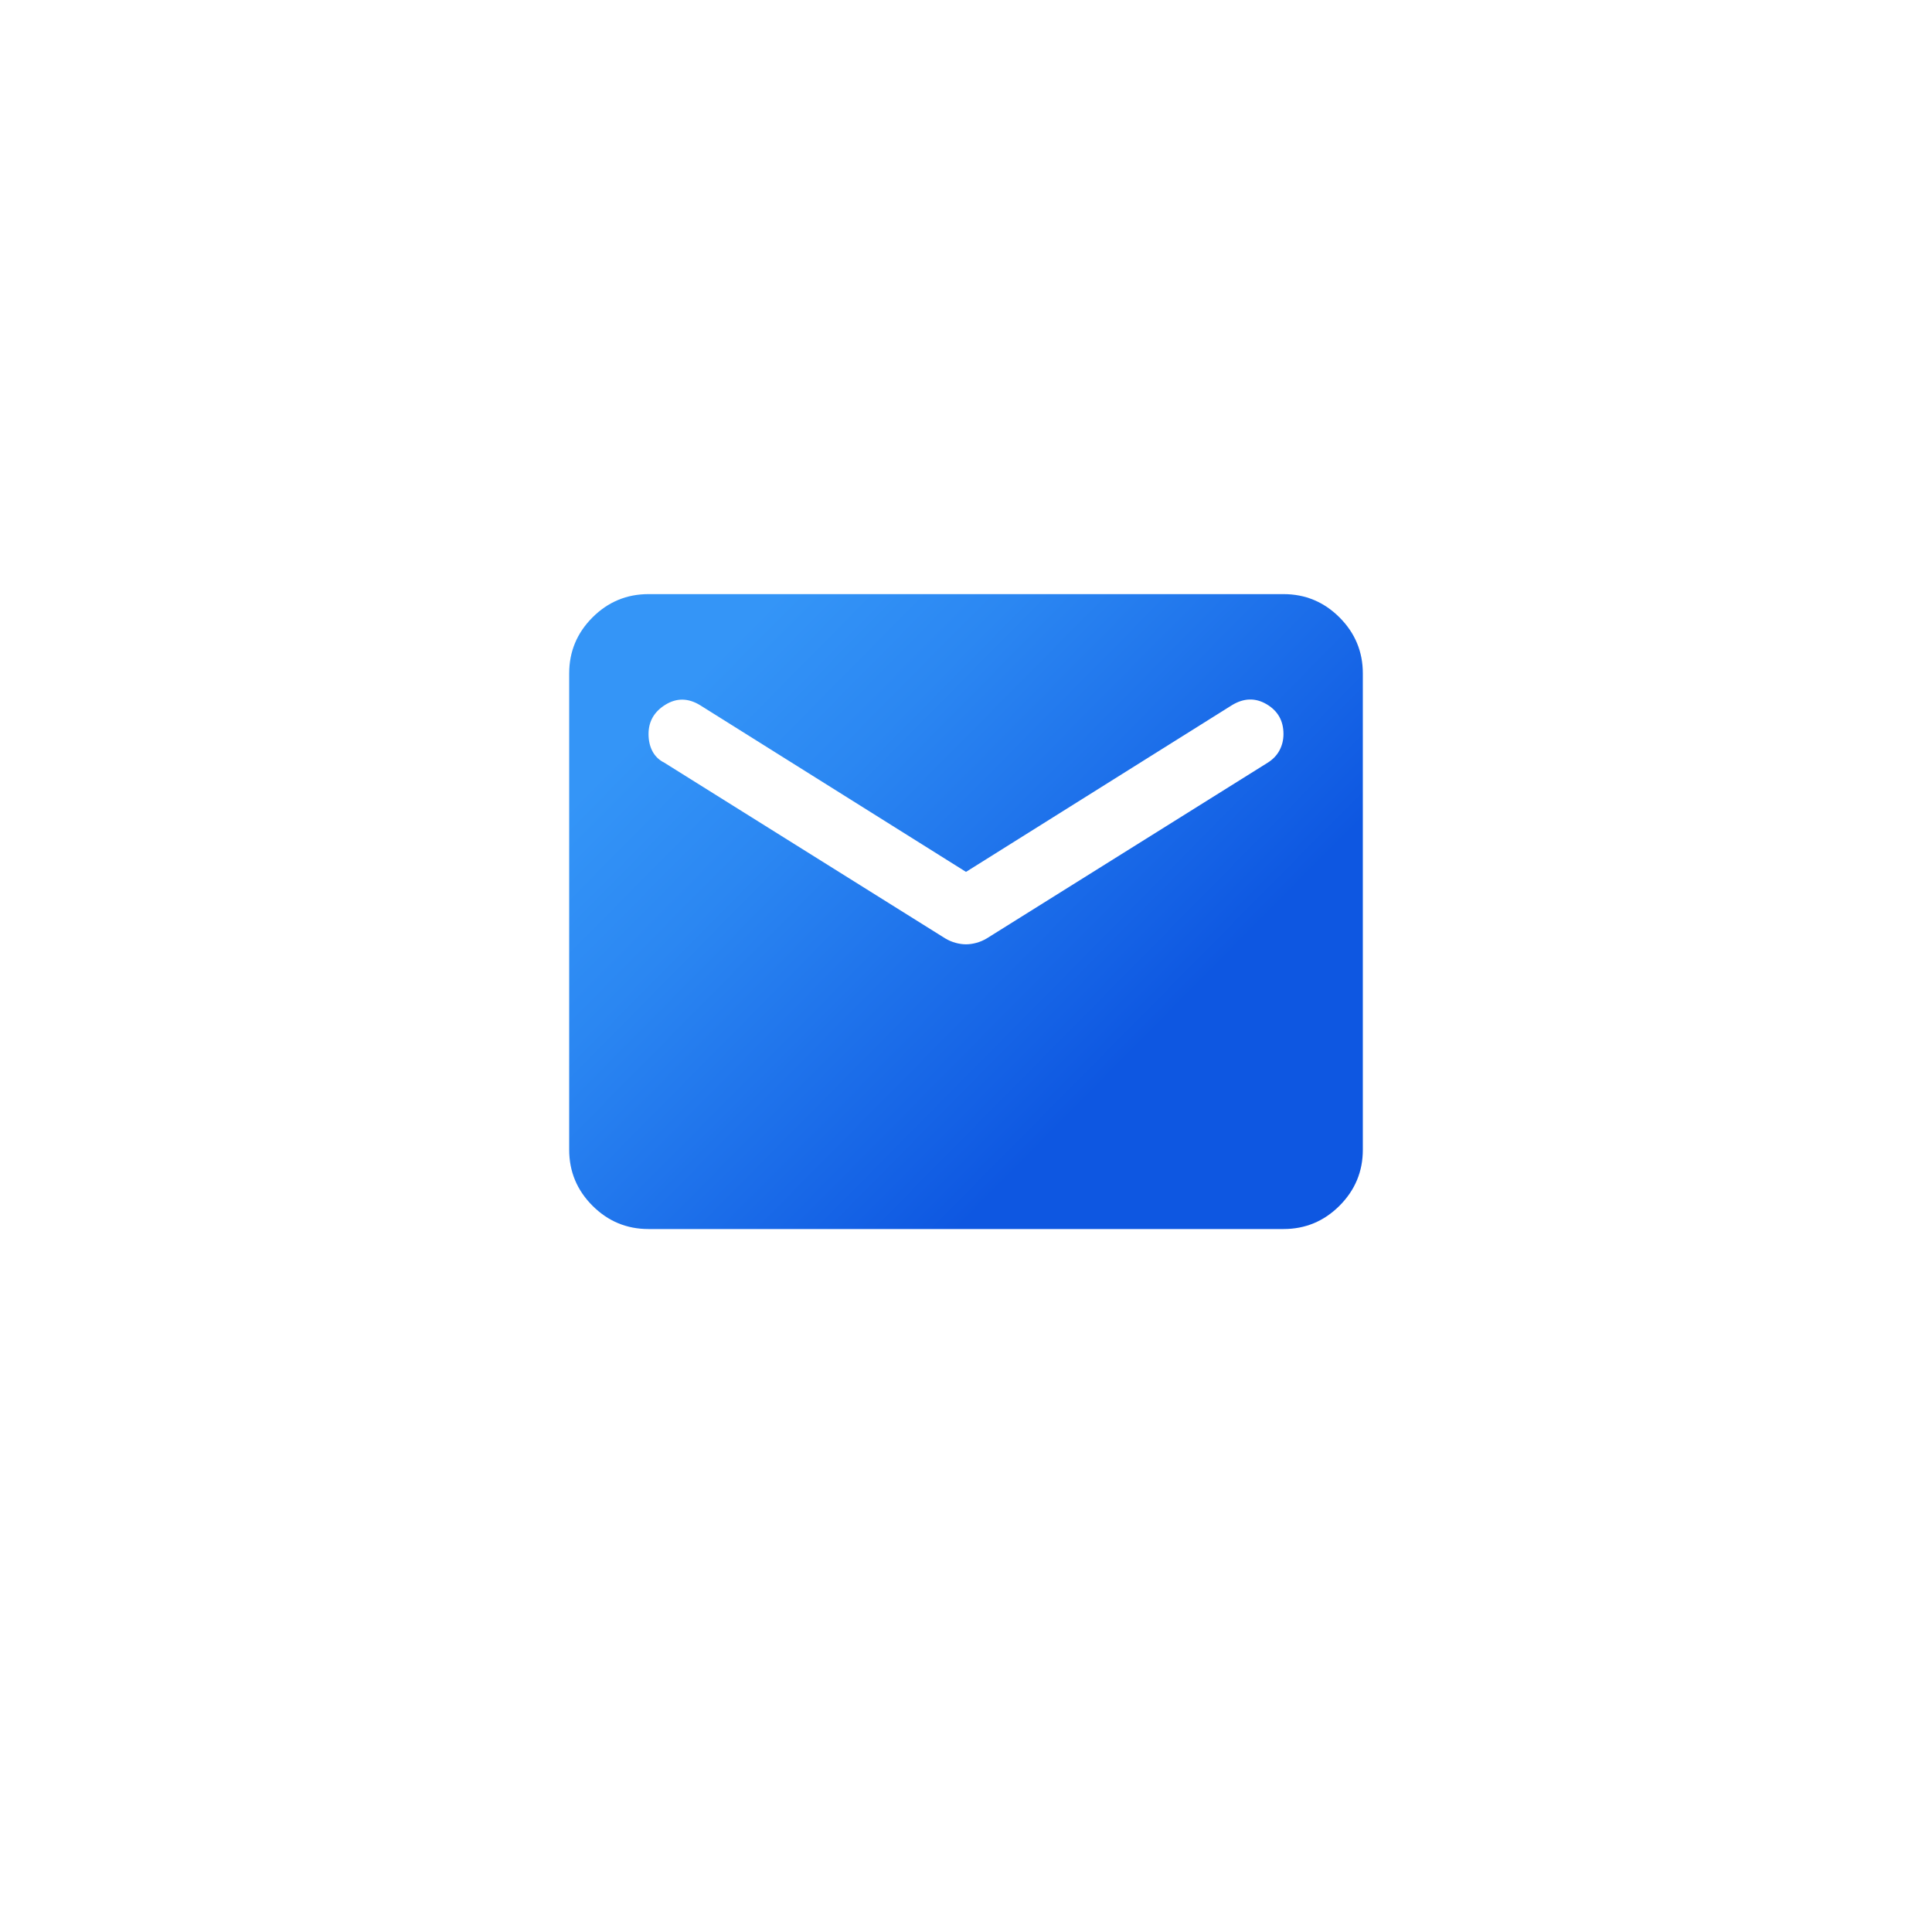 <svg width="142" height="142" viewBox="0 0 142 142" fill="none" xmlns="http://www.w3.org/2000/svg">
<g filter="url(#filter0_d_2653_837)">
<rect x="20" y="16" width="102" height="102" rx="8" fill="white"/>
</g>
<g clip-path="url(#clip0_2653_837)">
<mask id="mask0_2653_837" style="mask-type:alpha" maskUnits="userSpaceOnUse" x="36" y="32" width="70" height="70">
<path d="M106 32H36V102H106V32Z" fill="#D9D9D9"/>
</mask>
<g mask="url(#mask0_2653_837)">
<path d="M47.667 90.333C46.063 90.333 44.689 89.762 43.547 88.62C42.405 87.477 41.834 86.104 41.834 84.5V49.5C41.834 47.896 42.405 46.523 43.547 45.38C44.689 44.238 46.063 43.667 47.667 43.667H94.334C95.938 43.667 97.311 44.238 98.453 45.38C99.596 46.523 100.167 47.896 100.167 49.5V84.5C100.167 86.104 99.596 87.477 98.453 88.62C97.311 89.762 95.938 90.333 94.334 90.333H47.667ZM71 69.406C71.243 69.406 71.499 69.37 71.766 69.297C72.033 69.224 72.288 69.115 72.531 68.969L93.167 56.062C93.556 55.819 93.847 55.516 94.042 55.151C94.236 54.786 94.334 54.385 94.334 53.948C94.334 52.976 93.92 52.246 93.094 51.76C92.267 51.274 91.417 51.298 90.542 51.833L71 64.083L51.459 51.833C50.584 51.298 49.733 51.286 48.906 51.797C48.08 52.307 47.667 53.024 47.667 53.948C47.667 54.434 47.764 54.859 47.959 55.224C48.153 55.589 48.445 55.868 48.834 56.062L69.469 68.969C69.712 69.115 69.967 69.224 70.234 69.297C70.502 69.37 70.757 69.406 71 69.406Z" fill="url(#paint0_linear_2653_837)"/>
</g>
</g>
<defs>
<filter id="filter0_d_2653_837" x="0" y="0" width="142" height="142" filterUnits="userSpaceOnUse" color-interpolation-filters="sRGB">
<feFlood flood-opacity="0" result="BackgroundImageFix"/>
<feColorMatrix in="SourceAlpha" type="matrix" values="0 0 0 0 0 0 0 0 0 0 0 0 0 0 0 0 0 0 127 0" result="hardAlpha"/>
<feOffset dy="4"/>
<feGaussianBlur stdDeviation="10"/>
<feComposite in2="hardAlpha" operator="out"/>
<feColorMatrix type="matrix" values="0 0 0 0 0.851 0 0 0 0 0.851 0 0 0 0 0.851 0 0 0 1 0"/>
<feBlend mode="normal" in2="BackgroundImageFix" result="effect1_dropShadow_2653_837"/>
<feBlend mode="normal" in="SourceGraphic" in2="effect1_dropShadow_2653_837" result="shape"/>
</filter>
<linearGradient id="paint0_linear_2653_837" x1="39.905" y1="47.98" x2="90.608" y2="98.08" gradientUnits="userSpaceOnUse">
<stop offset="0.13" stop-color="#3495F7"/>
<stop offset="0.306" stop-color="#2B87F2"/>
<stop offset="0.639" stop-color="#1461E5"/>
<stop offset="0.723" stop-color="#0E57E1"/>
</linearGradient>
<clipPath id="clip0_2653_837">
<rect width="70" height="70" fill="white" transform="translate(36 32)"/>
</clipPath>
</defs>
</svg>
